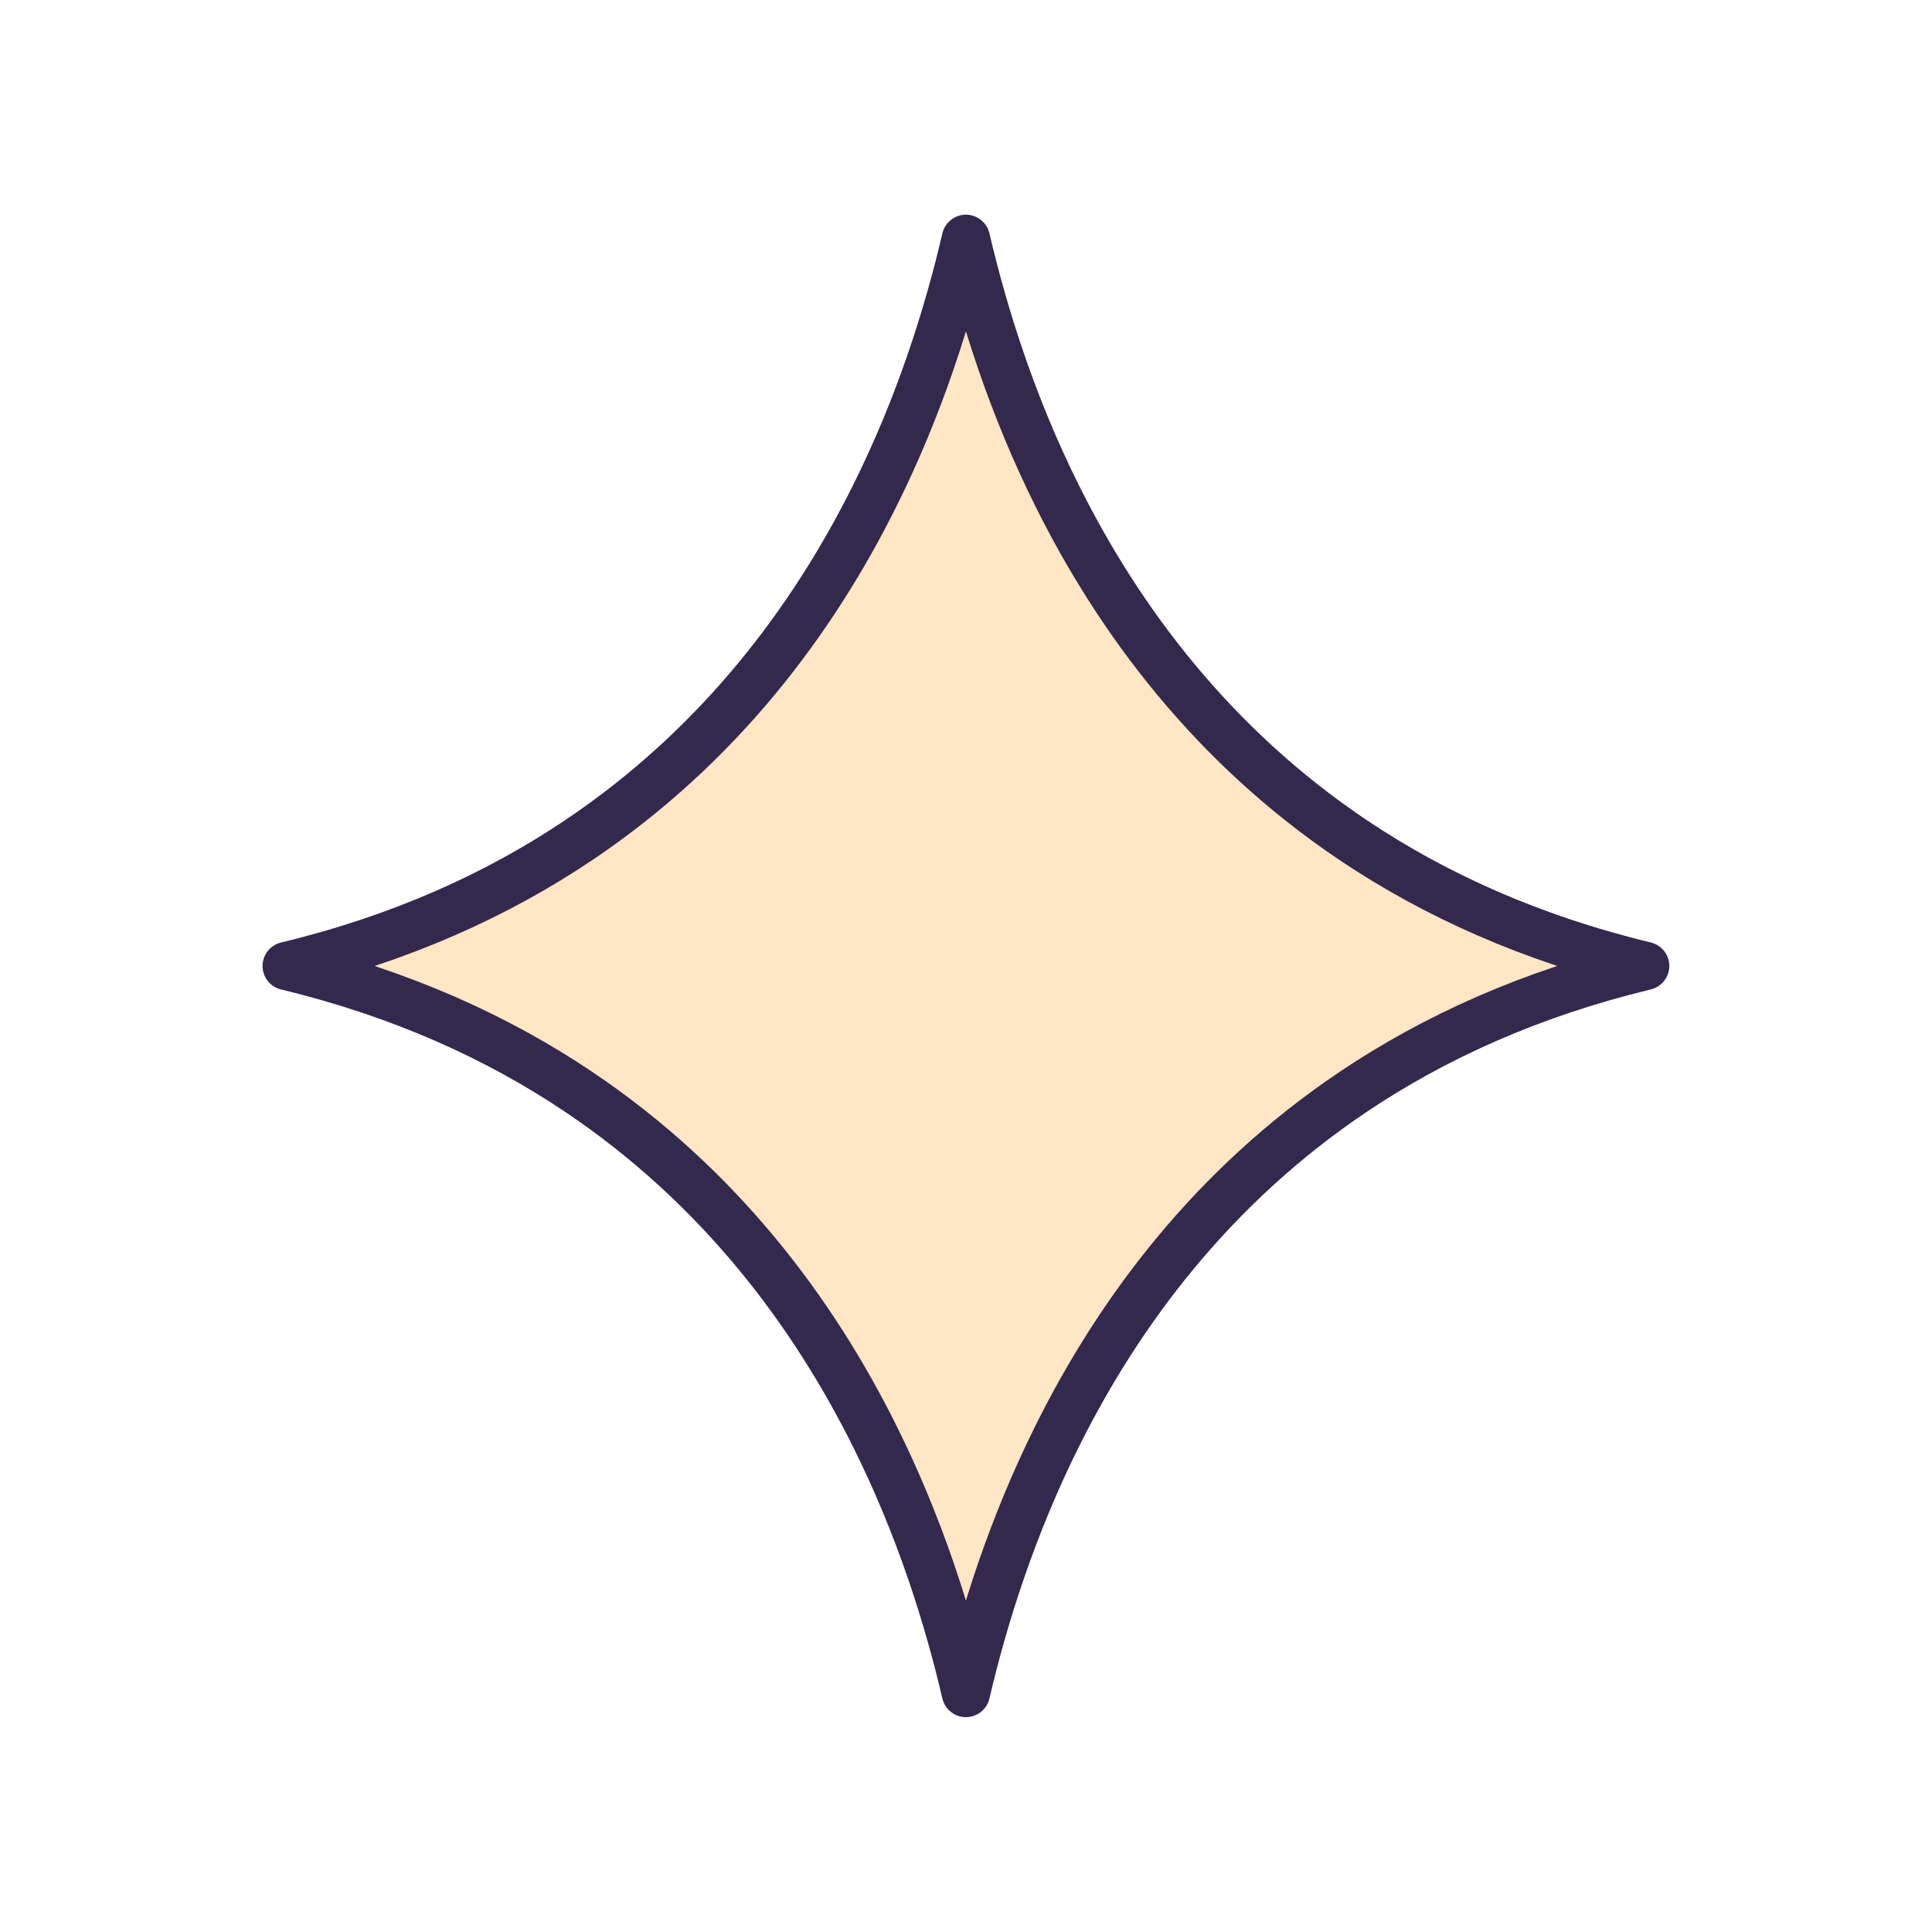 <svg xmlns="http://www.w3.org/2000/svg" fill="none" viewBox="0 0 40 40" height="40" width="40">
<path stroke-linejoin="round" stroke="#33284D" fill="#FFE6C4" d="M19.998 4.945C20.375 6.553 20.962 8.408 21.889 10.268C23.171 12.842 25.105 15.438 28.018 17.395C29.7 18.524 31.697 19.429 34.061 19.999C31.697 20.569 29.699 21.475 28.017 22.605C25.104 24.562 23.171 27.158 21.889 29.732C20.963 31.591 20.374 33.445 19.998 35.052C19.623 33.445 19.035 31.591 18.109 29.732C16.827 27.158 14.893 24.562 11.98 22.605C10.298 21.475 8.301 20.57 5.936 20C8.301 19.43 10.298 18.525 11.98 17.395C14.893 15.438 16.827 12.842 18.109 10.268C19.036 8.408 19.623 6.553 19.998 4.945Z"></path>
</svg>
